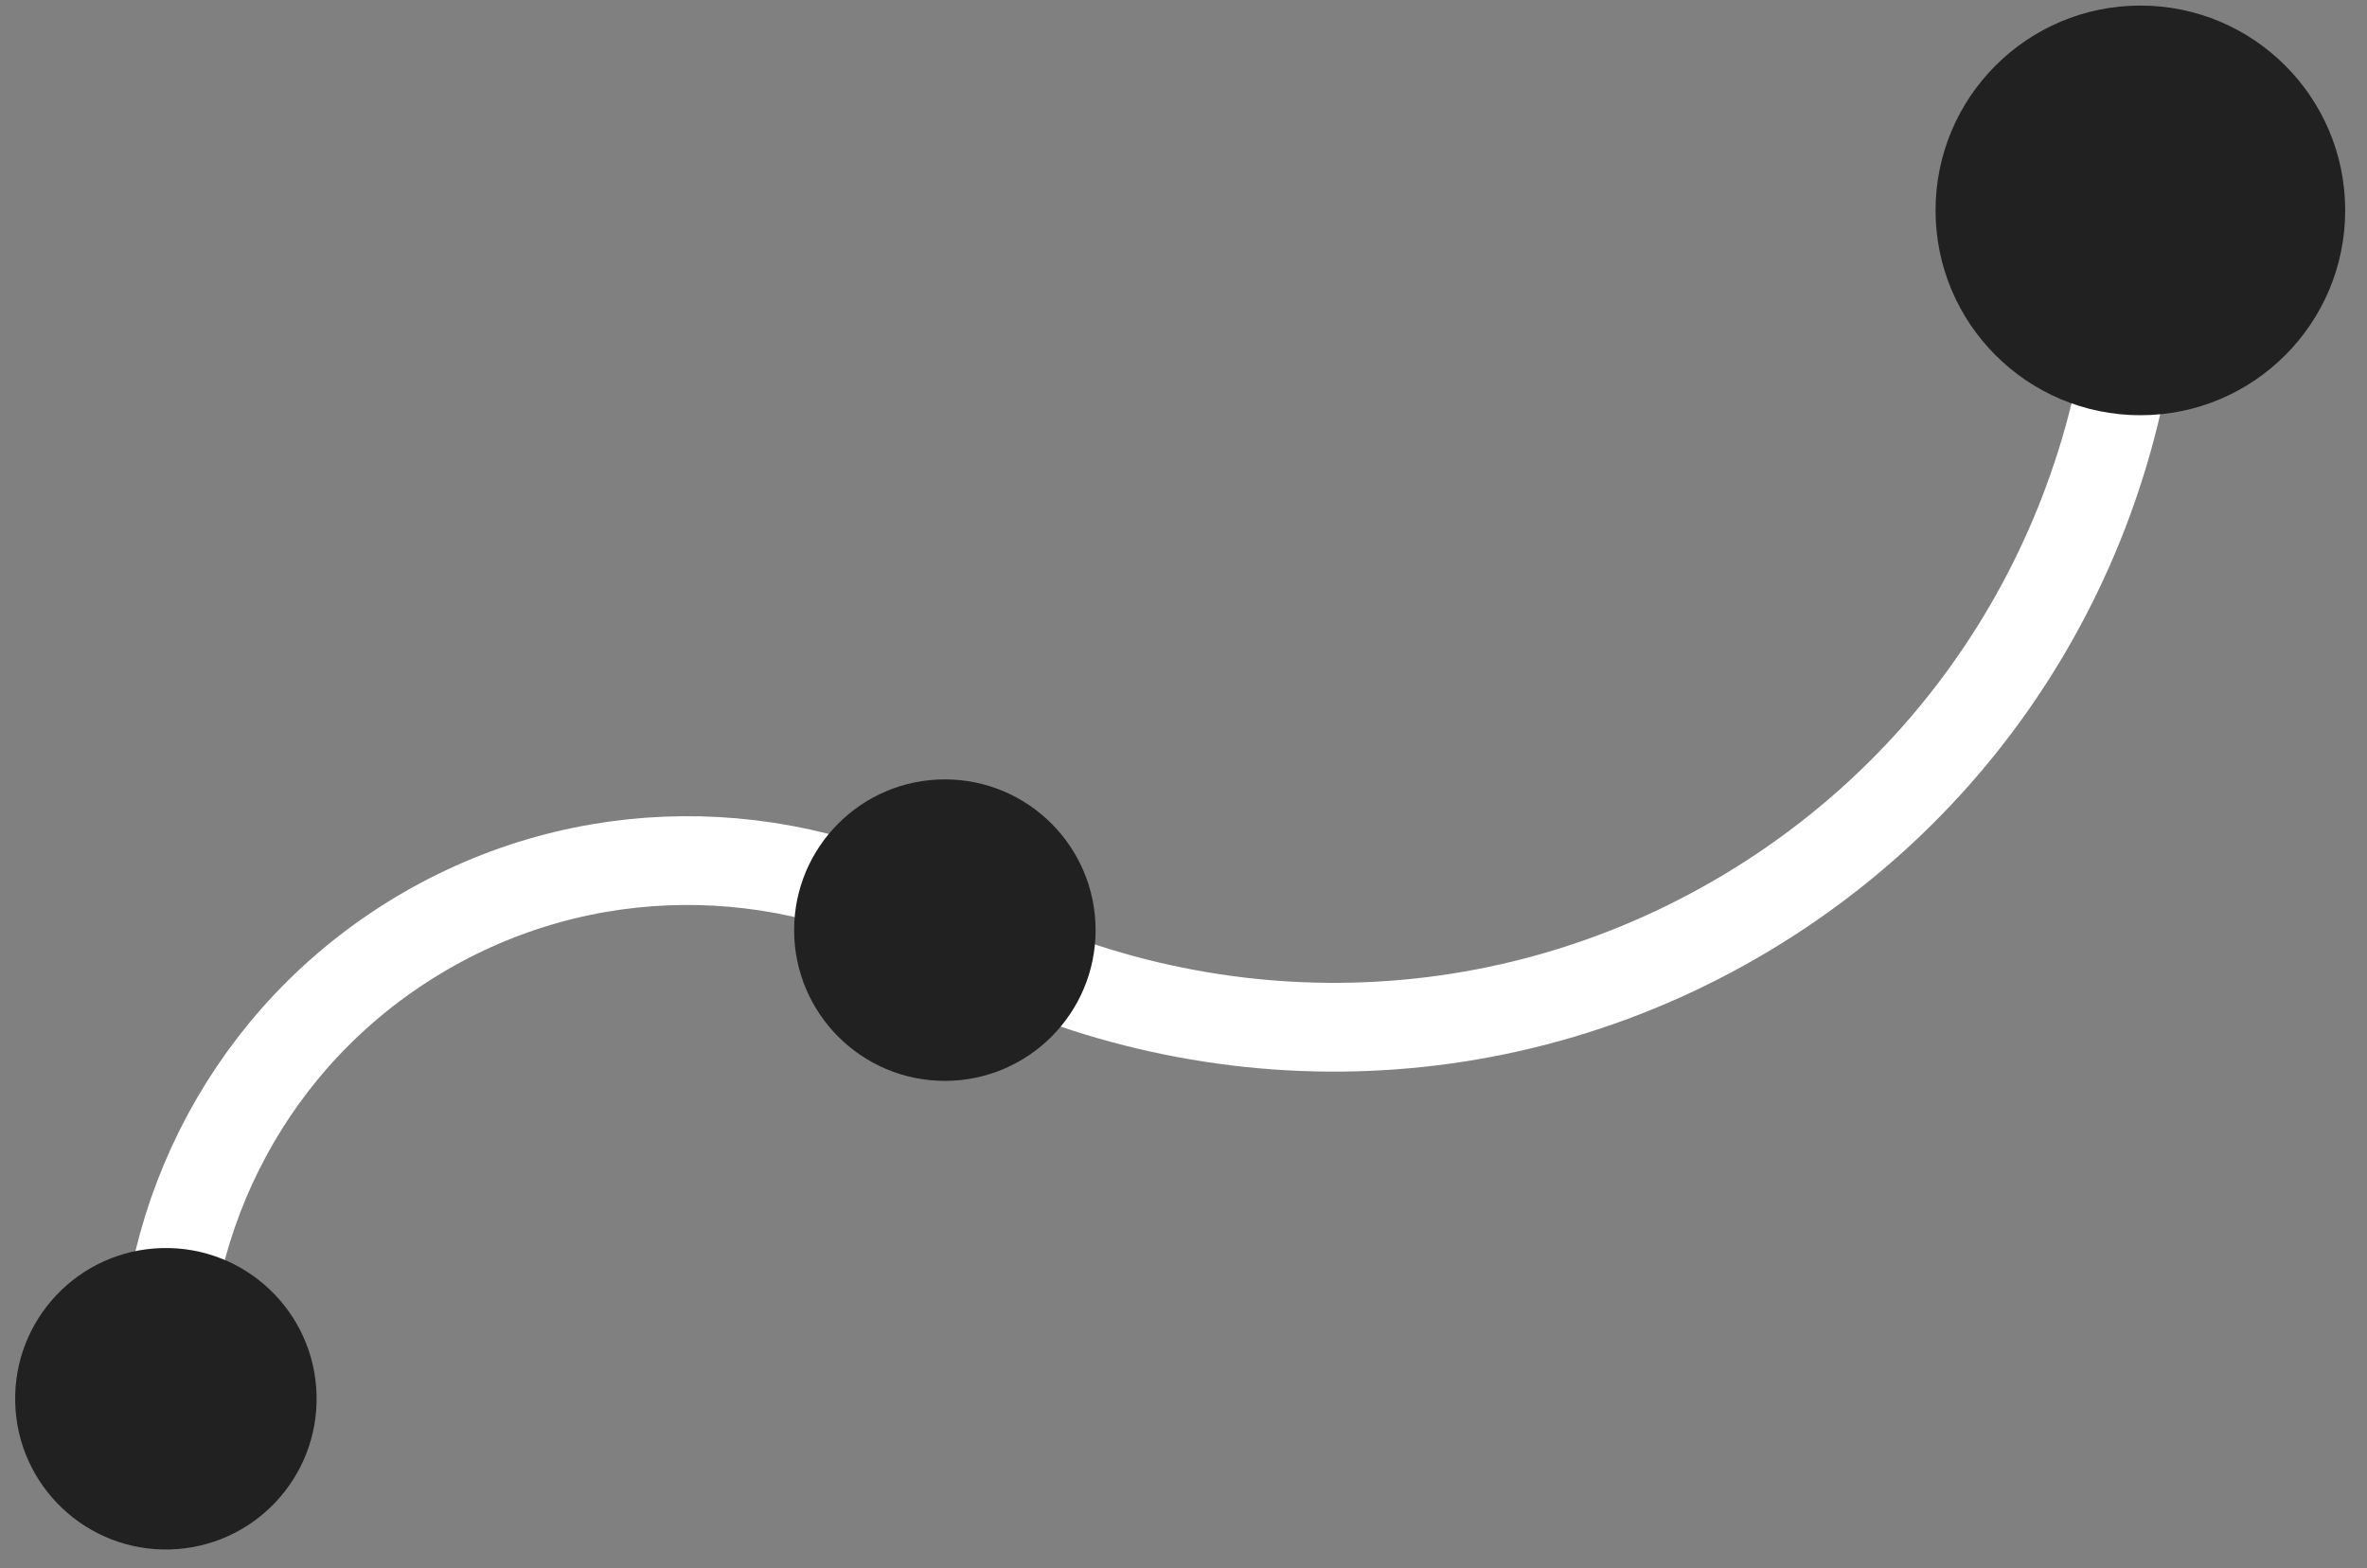<svg width="80" height="53" viewBox="0 0 80 53" fill="none" xmlns="http://www.w3.org/2000/svg">
<rect x="0" y="0" width="80" height="53" fill="#808080" stroke="none"/>
<g clip-path="url(#clip0_6002_142)">
<path d="M31.853 31.303C26.489 28.347 19.736 28.237 14.112 31.623C8.488 35.01 5.432 41.023 5.532 47.156" stroke="white" stroke-width="3" stroke-linecap="round" stroke-linejoin="round"/>
<path d="M31.854 31.304C40.095 35.849 50.444 36.019 59.084 30.815C67.725 25.61 72.42 16.38 72.26 6.98" stroke="white" stroke-width="3" stroke-linecap="round" stroke-linejoin="round"/>
<path d="M5.744 52.365C8.556 52.289 10.775 49.948 10.699 47.136C10.624 44.323 8.282 42.104 5.47 42.18C2.657 42.255 0.438 44.596 0.514 47.409C0.59 50.222 2.931 52.441 5.744 52.365Z" fill="#212121"/>
<path d="M31.934 36.529C34.748 36.529 37.029 34.248 37.029 31.434C37.029 28.621 34.748 26.34 31.934 26.34C29.121 26.34 26.84 28.621 26.84 31.434C26.84 34.248 29.121 36.529 31.934 36.529Z" fill="#212121"/>
<path d="M72.341 14.033C76.164 14.033 79.263 10.933 79.263 7.11C79.263 3.287 76.164 0.188 72.341 0.188C68.517 0.188 65.418 3.287 65.418 7.11C65.418 10.933 68.517 14.033 72.341 14.033Z" fill="#212121"/>
</g>
<defs>
<clipPath id="clip0_6002_142">
<rect width="78.745" height="52.184" fill="white" transform="translate(0.508 0.188)"/>
</clipPath>
</defs>
</svg>
